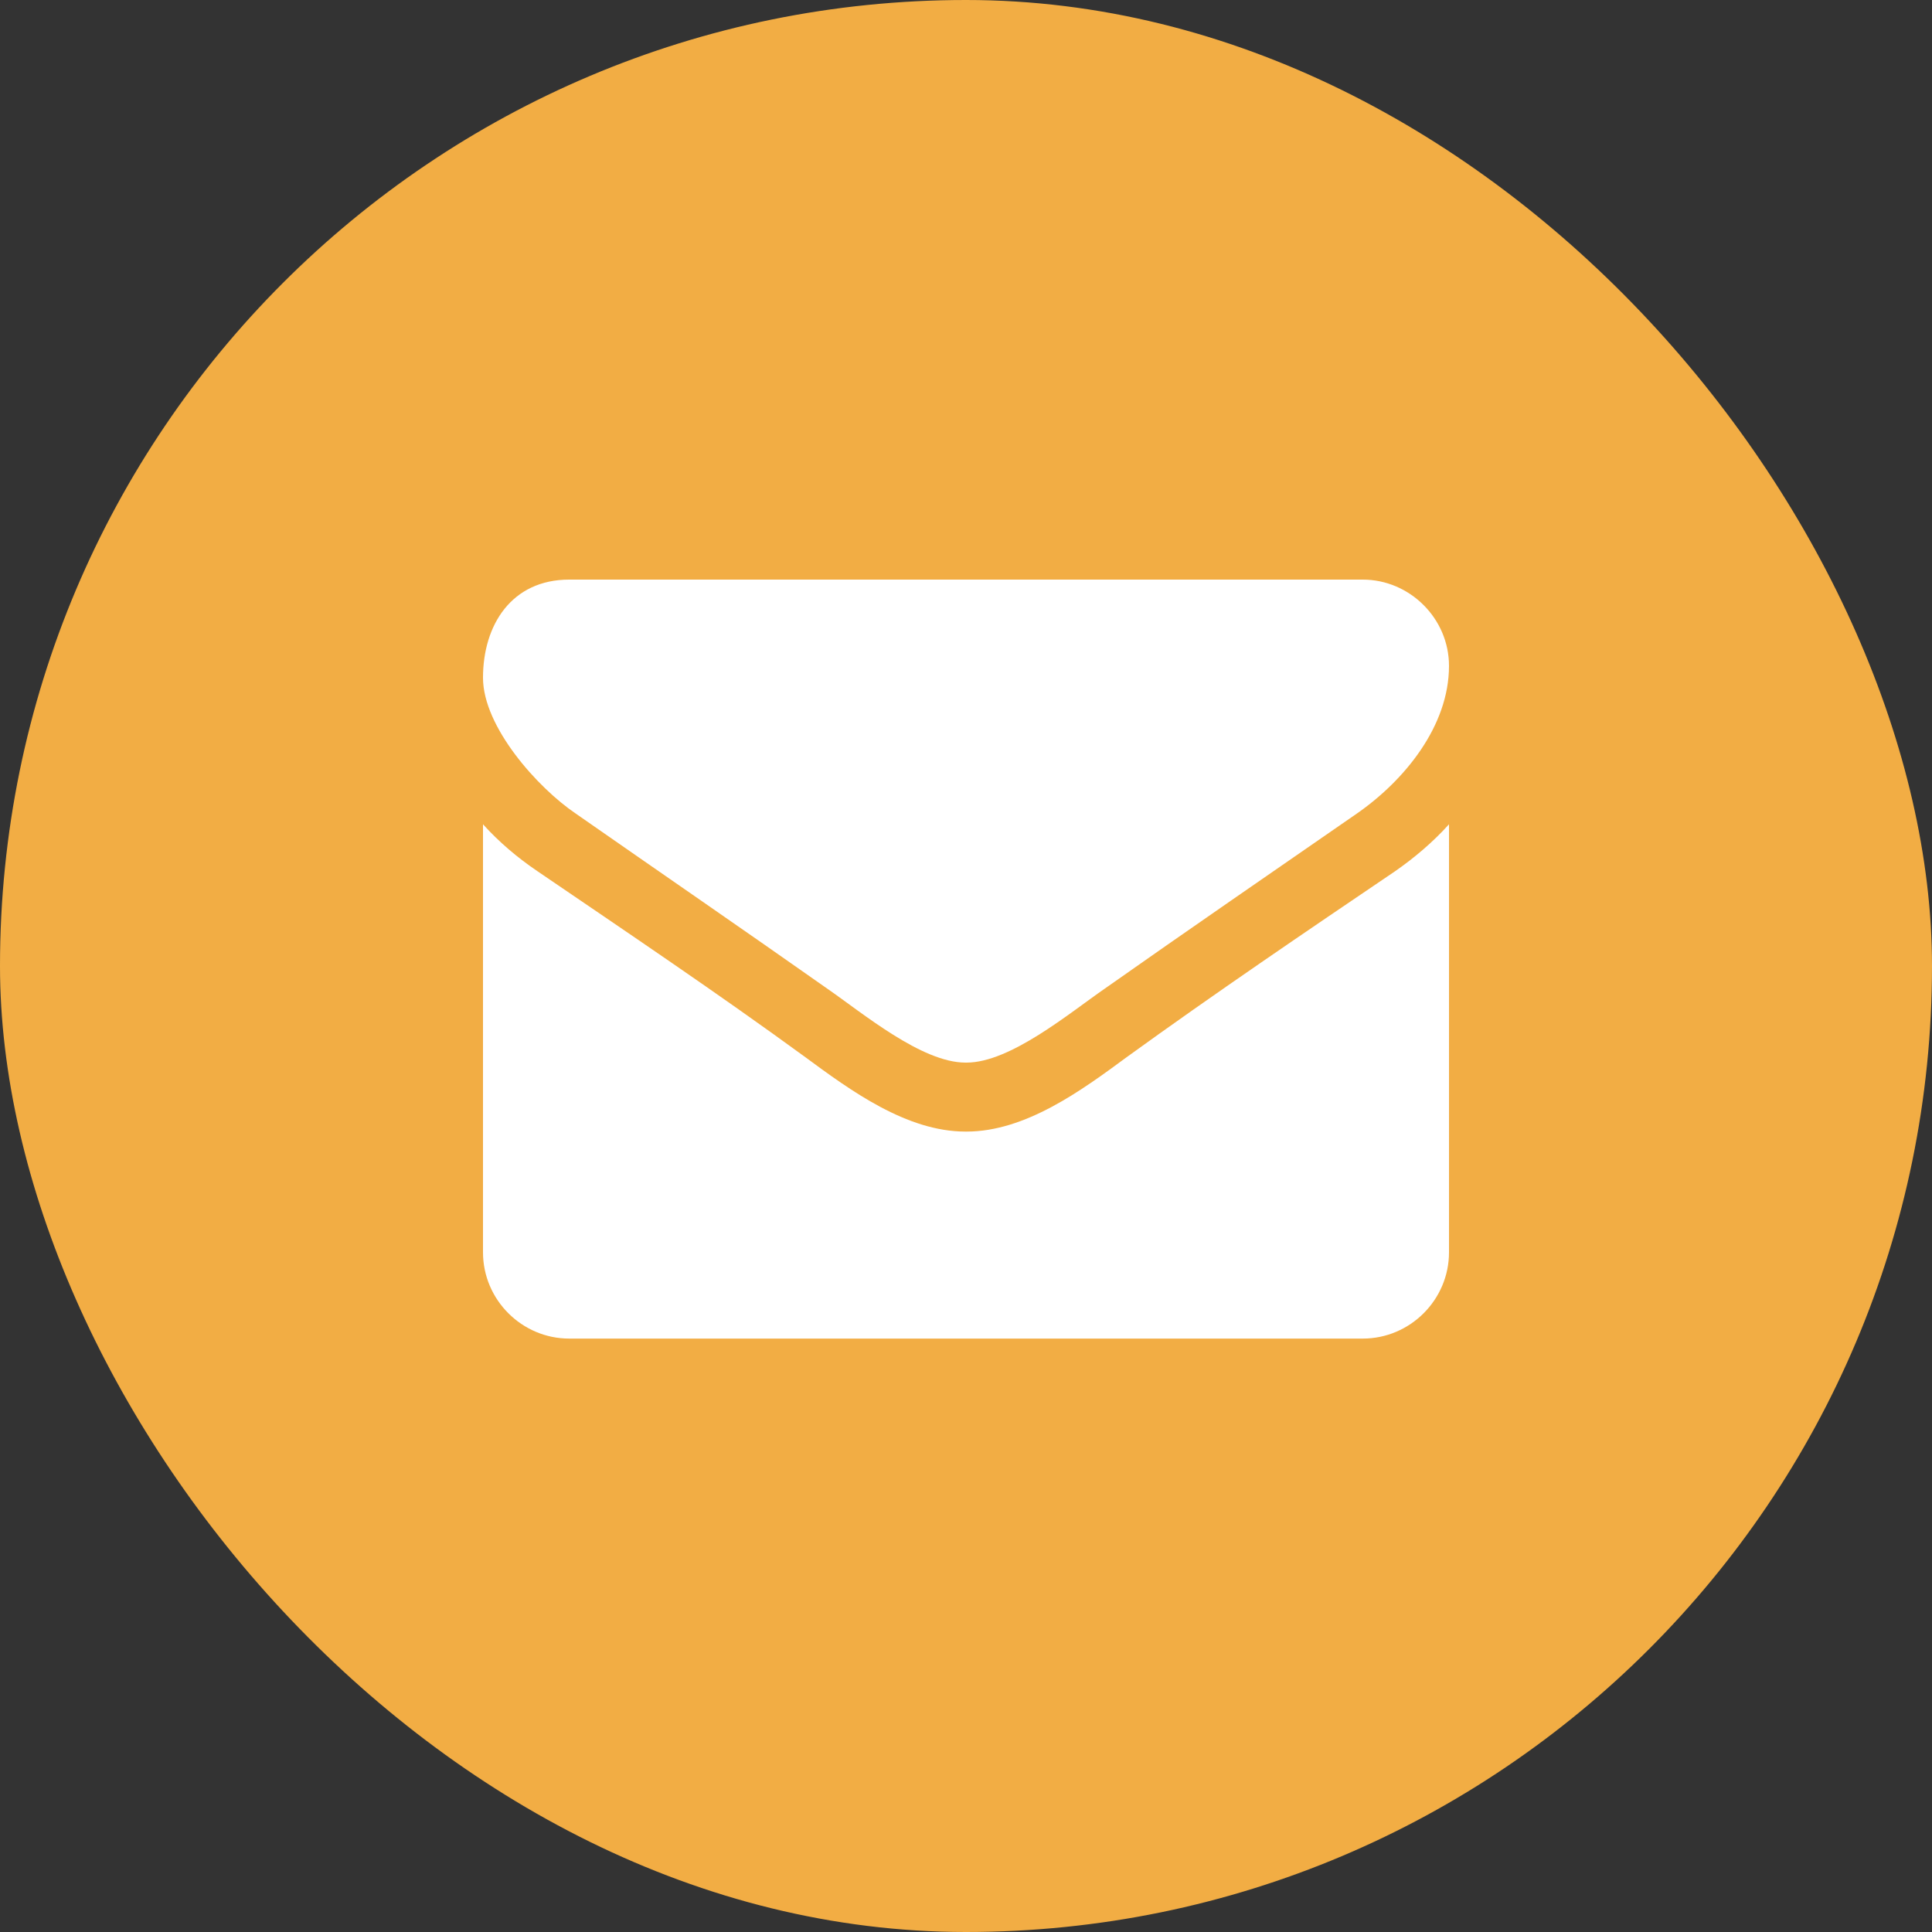 <svg width="20" height="20" viewBox="0 0 20 20" fill="none" xmlns="http://www.w3.org/2000/svg">
<rect x="0" y="0" width="20" height="20" fill="#333333" stroke="none"/>
<rect width="20" height="20" rx="10" fill="#f2ad44"/>
<path d="M15 8.533C14.833 8.718 14.643 8.879 14.442 9.019C13.51 9.65 12.572 10.286 11.663 10.944C11.194 11.29 10.614 11.714 10.006 11.714H9.994C9.386 11.714 8.806 11.29 8.337 10.944C7.427 10.28 6.49 9.65 5.564 9.019C5.357 8.879 5.167 8.718 5 8.533V12.964C5 13.455 5.402 13.857 5.893 13.857H14.107C14.598 13.857 15 13.455 15 12.964V8.533ZM15 6.893C15 6.402 14.593 6 14.107 6H5.893C5.296 6 5 6.469 5 7.016C5 7.523 5.564 8.154 5.96 8.422C6.825 9.025 7.701 9.627 8.566 10.236C8.929 10.487 9.542 11 9.994 11H10.006C10.458 11 11.071 10.487 11.434 10.236C12.299 9.627 13.175 9.025 14.046 8.422C14.537 8.081 15 7.518 15 6.893Z" fill="white"/>
</svg>
